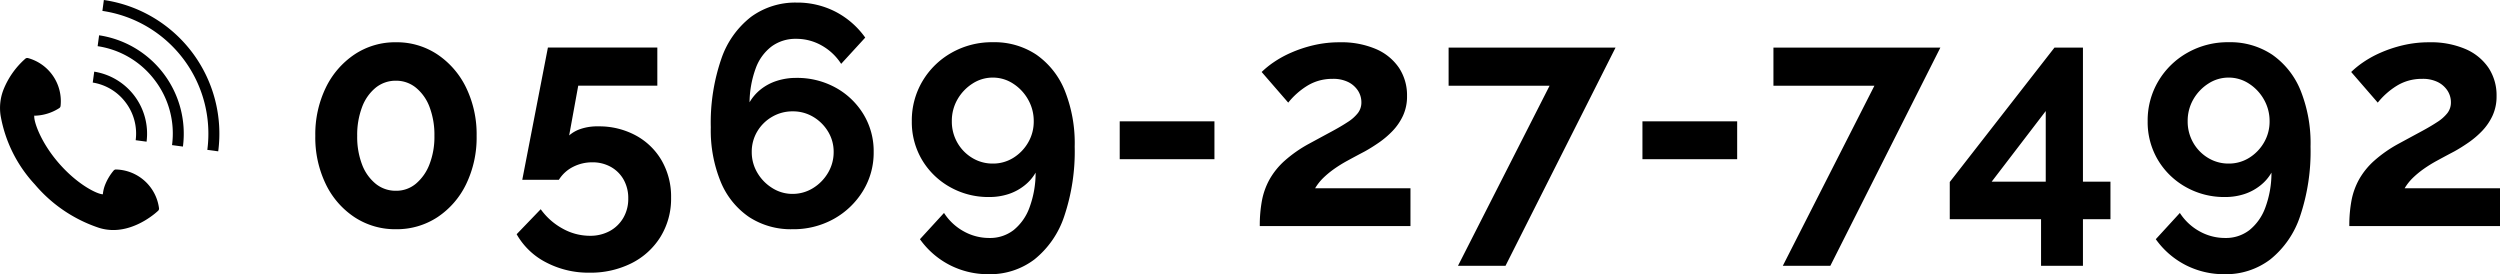 <svg xmlns="http://www.w3.org/2000/svg" width="559.758" height="61.403" viewBox="0 0 559.758 61.403">
  <g id="グループ_62533" data-name="グループ 62533" transform="translate(-621.211 -13826.158)">
    <g id="グループ_62324" data-name="グループ 62324" transform="translate(621.211 13810.781)">
      <path id="パス_140981" data-name="パス 140981" d="M39.55-20.2A23.956,23.956,0,0,1,37.205-9.4a18.484,18.484,0,0,1-6.44,7.413A16.518,16.518,0,0,1,21.49.7a16.518,16.518,0,0,1-9.275-2.69A18.484,18.484,0,0,1,5.775-9.4,23.956,23.956,0,0,1,3.43-20.2,23.958,23.958,0,0,1,5.775-30.988a18.74,18.74,0,0,1,6.44-7.448A16.366,16.366,0,0,1,21.49-41.16a16.366,16.366,0,0,1,9.275,2.724,18.74,18.74,0,0,1,6.44,7.448A23.958,23.958,0,0,1,39.55-20.2Zm-9.45,0a17.589,17.589,0,0,0-1.085-6.45A10.16,10.16,0,0,0,25.97-30.98a6.968,6.968,0,0,0-4.48-1.57,7.066,7.066,0,0,0-4.55,1.57A10.16,10.16,0,0,0,13.9-26.646,17.589,17.589,0,0,0,12.81-20.2,17.319,17.319,0,0,0,13.9-13.78a10.183,10.183,0,0,0,3.045,4.3,7.066,7.066,0,0,0,4.55,1.57,6.829,6.829,0,0,0,4.445-1.57,10.574,10.574,0,0,0,3.045-4.334A16.9,16.9,0,0,0,30.1-20.2ZM64.82,10.43a20.381,20.381,0,0,1-9.73-2.31,15.893,15.893,0,0,1-6.58-6.3l5.39-5.6A14.581,14.581,0,0,0,58.8.56a12.52,12.52,0,0,0,6.09,1.61,9.135,9.135,0,0,0,4.445-1.05A7.845,7.845,0,0,0,72.38-1.82,8.35,8.35,0,0,0,73.5-6.16a8.4,8.4,0,0,0-1.05-4.27,7.445,7.445,0,0,0-2.87-2.835,8.334,8.334,0,0,0-4.13-1.015,9.358,9.358,0,0,0-4.3,1.015,7.964,7.964,0,0,0-3.185,2.9H49.77l5.74-29.61h24.5v8.54H62.3L60.27-20.3a7.536,7.536,0,0,1,2.52-1.435,11.6,11.6,0,0,1,3.99-.595,17.21,17.21,0,0,1,8.4,2.03,14.829,14.829,0,0,1,5.81,5.635,16.175,16.175,0,0,1,2.1,8.3,16.249,16.249,0,0,1-2.38,8.785A16.119,16.119,0,0,1,74.2,8.33,20.4,20.4,0,0,1,64.82,10.43Zm63.63-27.02a15.924,15.924,0,0,0-2.275-8.435,16.675,16.675,0,0,0-6.195-5.95,17.817,17.817,0,0,0-8.89-2.205,13.857,13.857,0,0,0-4.34.665,11.351,11.351,0,0,0-3.57,1.89,10.344,10.344,0,0,0-2.52,2.905,22.808,22.808,0,0,1,1.4-7.665,10.675,10.675,0,0,1,3.57-4.865,9.032,9.032,0,0,1,5.46-1.68,11.465,11.465,0,0,1,5.74,1.505,12.362,12.362,0,0,1,4.34,4.1l5.39-5.88a18.725,18.725,0,0,0-6.685-5.81,18.652,18.652,0,0,0-8.645-2.03,16.8,16.8,0,0,0-10.22,3.185,20.023,20.023,0,0,0-6.685,9.45,43.83,43.83,0,0,0-2.345,15.3A30.388,30.388,0,0,0,94.22-9.87a17.635,17.635,0,0,0,6.335,7.84A17.068,17.068,0,0,0,110.25.7a18.546,18.546,0,0,0,9.275-2.31,17.753,17.753,0,0,0,6.51-6.23A16.348,16.348,0,0,0,128.45-16.59Zm-18.2,9.38a8.391,8.391,0,0,1-4.48-1.295,9.853,9.853,0,0,1-3.36-3.43,8.995,8.995,0,0,1-1.26-4.655,8.818,8.818,0,0,1,1.225-4.585,9.174,9.174,0,0,1,3.325-3.29,9,9,0,0,1,4.62-1.225,8.818,8.818,0,0,1,4.585,1.225,9.55,9.55,0,0,1,3.325,3.29,8.631,8.631,0,0,1,1.26,4.585,9,9,0,0,1-1.26,4.655,9.853,9.853,0,0,1-3.36,3.43A8.632,8.632,0,0,1,110.25-7.21Zm26.74-16.267a16.568,16.568,0,0,0,2.275,8.627,16.773,16.773,0,0,0,6.23,6.085A17.42,17.42,0,0,0,154.28-6.51a13.764,13.764,0,0,0,4.375-.665,11.465,11.465,0,0,0,3.57-1.925,9.933,9.933,0,0,0,2.485-2.87,22.342,22.342,0,0,1-1.365,7.795A11.528,11.528,0,0,1,159.775.9a8.6,8.6,0,0,1-5.425,1.76,11.658,11.658,0,0,1-5.775-1.505,12.271,12.271,0,0,1-4.375-4.1l-5.39,5.88a18.637,18.637,0,0,0,6.72,5.81,18.865,18.865,0,0,0,8.68,2.03,16.419,16.419,0,0,0,10.22-3.3,20.726,20.726,0,0,0,6.685-9.671,45.506,45.506,0,0,0,2.345-15.618,31.681,31.681,0,0,0-2.24-12.573,18,18,0,0,0-6.335-7.988,16.9,16.9,0,0,0-9.765-2.794,18.275,18.275,0,0,0-9.24,2.362,17.58,17.58,0,0,0-6.51,6.372A17.2,17.2,0,0,0,136.99-23.477Zm18.13-9.773a8.258,8.258,0,0,1,4.55,1.349,10.082,10.082,0,0,1,3.36,3.573,9.668,9.668,0,0,1,1.26,4.849,9.277,9.277,0,0,1-1.26,4.776,9.749,9.749,0,0,1-3.325,3.427A8.55,8.55,0,0,1,155.12-14a8.729,8.729,0,0,1-4.62-1.276,9.366,9.366,0,0,1-3.325-3.427,9.482,9.482,0,0,1-1.225-4.776,9.609,9.609,0,0,1,1.26-4.885,10.177,10.177,0,0,1,3.36-3.537A8.258,8.258,0,0,1,155.12-33.25Zm28.42,18.27v-8.47h21.21v8.47ZM214.9,0a30.557,30.557,0,0,1,.49-5.738,15.793,15.793,0,0,1,1.715-4.746,16.574,16.574,0,0,1,3.36-4.144,29.22,29.22,0,0,1,5.425-3.79q2.87-1.559,5.04-2.727t3.675-2.161a9,9,0,0,0,2.275-2.019,3.849,3.849,0,0,0,.77-2.373,4.755,4.755,0,0,0-.77-2.635,5.534,5.534,0,0,0-2.17-1.914,7.591,7.591,0,0,0-3.5-.722,11.049,11.049,0,0,0-3.115.42,10.527,10.527,0,0,0-2.66,1.19,16.589,16.589,0,0,0-2.275,1.715,16.833,16.833,0,0,0-1.89,2l-5.95-6.86a20.032,20.032,0,0,1,2.625-2.135,23.46,23.46,0,0,1,3.92-2.17,29.007,29.007,0,0,1,5.04-1.68,25.24,25.24,0,0,1,5.915-.665,19.581,19.581,0,0,1,8.12,1.523,11.85,11.85,0,0,1,5.145,4.215,11.144,11.144,0,0,1,1.785,6.3,10.2,10.2,0,0,1-.91,4.414,12.682,12.682,0,0,1-2.31,3.382,19.943,19.943,0,0,1-3.045,2.6q-1.645,1.139-3.185,1.993-2.17,1.14-3.92,2.1a29.532,29.532,0,0,0-3.08,1.922,20.4,20.4,0,0,0-2.345,1.958A11.4,11.4,0,0,0,227.29-8.47h21.35V0Zm64.89-31.43H257.18v-8.54h37.38L269.92,8.89H259.28Zm20.79,16.45v-8.47h21.21v8.47Zm51.94-16.45H329.91v-8.54h37.38L342.65,8.89H332.01ZM389.83,8.89V-1.54H369.39V-9.87l23.45-30.1h6.37V-9.94h6.16v8.4h-6.16V8.89ZM378.77-9.94h12.11V-25.76ZM413.7-23.477a16.568,16.568,0,0,0,2.275,8.627,16.773,16.773,0,0,0,6.23,6.085A17.42,17.42,0,0,0,430.99-6.51a13.764,13.764,0,0,0,4.375-.665,11.465,11.465,0,0,0,3.57-1.925,9.933,9.933,0,0,0,2.485-2.87,22.341,22.341,0,0,1-1.365,7.795A11.528,11.528,0,0,1,436.485.9a8.6,8.6,0,0,1-5.425,1.76,11.658,11.658,0,0,1-5.775-1.505,12.27,12.27,0,0,1-4.375-4.1l-5.39,5.88a18.637,18.637,0,0,0,6.72,5.81,18.865,18.865,0,0,0,8.68,2.03,16.419,16.419,0,0,0,10.22-3.3,20.726,20.726,0,0,0,6.685-9.671,45.506,45.506,0,0,0,2.345-15.618,31.682,31.682,0,0,0-2.24-12.573,18,18,0,0,0-6.335-7.988,16.9,16.9,0,0,0-9.765-2.794,18.275,18.275,0,0,0-9.24,2.362,17.581,17.581,0,0,0-6.51,6.372A17.2,17.2,0,0,0,413.7-23.477Zm18.13-9.773a8.258,8.258,0,0,1,4.55,1.349,10.083,10.083,0,0,1,3.36,3.573A9.668,9.668,0,0,1,441-23.48a9.277,9.277,0,0,1-1.26,4.776,9.749,9.749,0,0,1-3.325,3.427A8.55,8.55,0,0,1,431.83-14a8.729,8.729,0,0,1-4.62-1.276,9.366,9.366,0,0,1-3.325-3.427,9.482,9.482,0,0,1-1.225-4.776,9.609,9.609,0,0,1,1.26-4.885,10.177,10.177,0,0,1,3.36-3.537A8.258,8.258,0,0,1,431.83-33.25ZM458.85,0a30.557,30.557,0,0,1,.49-5.738,15.794,15.794,0,0,1,1.715-4.746,16.575,16.575,0,0,1,3.36-4.144,29.22,29.22,0,0,1,5.425-3.79q2.87-1.559,5.04-2.727t3.675-2.161a9,9,0,0,0,2.275-2.019,3.849,3.849,0,0,0,.77-2.373,4.755,4.755,0,0,0-.77-2.635,5.534,5.534,0,0,0-2.17-1.914,7.591,7.591,0,0,0-3.5-.722,11.049,11.049,0,0,0-3.115.42,10.528,10.528,0,0,0-2.66,1.19,16.587,16.587,0,0,0-2.275,1.715,16.832,16.832,0,0,0-1.89,2l-5.95-6.86a20.034,20.034,0,0,1,2.625-2.135,23.461,23.461,0,0,1,3.92-2.17,29.006,29.006,0,0,1,5.04-1.68,25.24,25.24,0,0,1,5.915-.665,19.581,19.581,0,0,1,8.12,1.523,11.85,11.85,0,0,1,5.145,4.215,11.144,11.144,0,0,1,1.785,6.3,10.2,10.2,0,0,1-.91,4.414,12.682,12.682,0,0,1-2.31,3.382,19.941,19.941,0,0,1-3.045,2.6q-1.645,1.139-3.185,1.993-2.17,1.14-3.92,2.1a29.537,29.537,0,0,0-3.08,1.922,20.4,20.4,0,0,0-2.345,1.958A11.4,11.4,0,0,0,471.24-8.47h21.35V0Z" transform="translate(67.168 66)"/>
      <g id="グループ_61400" data-name="グループ 61400" transform="translate(0 15.377)">
        <path id="パス_7" data-name="パス 7" d="M-5251.184-2429.029a11.5,11.5,0,0,1,2.28,8.5l2.44.328a14.054,14.054,0,0,0-11.72-15.676l-.331,2.44A11.48,11.48,0,0,1-5251.184-2429.029Z" transform="translate(5279.281 2451.922)"/>
        <path id="パス_8" data-name="パス 8" d="M-5256.586-2447.758l-.327,2.437a19.643,19.643,0,0,1,12.763,7.572,19.659,19.659,0,0,1,3.893,14.578l2.44.329A22.276,22.276,0,0,0-5256.586-2447.758Z" transform="translate(5278.775 2455.661)"/>
        <path id="パス_9" data-name="パス 9" d="M-5255.032-2459.291l-.329,2.44a27.792,27.792,0,0,1,23.495,31.115l2.439.328A30.259,30.259,0,0,0-5255.032-2459.291Z" transform="translate(5278.287 2459.291)"/>
        <path id="パス_10" data-name="パス 10" d="M-5262.812-2415.378a.67.67,0,0,0-.544.219,11.554,11.554,0,0,0-1.99,3.381,7.619,7.619,0,0,0-.439,1.945h-.038c-1.1,0-5.488-1.993-9.794-6.929-4.152-4.762-5.71-9.52-5.519-10.68.115.006.229.009.343.009h0a10.662,10.662,0,0,0,5.254-1.695.662.662,0,0,0,.288-.511,10,10,0,0,0-7.317-10.692.666.666,0,0,0-.564.136,18.245,18.245,0,0,0-4.952,7.061,11.329,11.329,0,0,0-.613,5.592,30.248,30.248,0,0,0,7.676,15.5,32.006,32.006,0,0,0,14.294,9.7,10.585,10.585,0,0,0,3.284.517c5.492,0,9.852-4.143,10.035-4.318a.637.637,0,0,0,.163-.25.714.714,0,0,0,.036-.281A9.96,9.96,0,0,0-5262.812-2415.378Z" transform="translate(5288.816 2453.329)"/>
      </g>
    </g>
  </g>
</svg>
